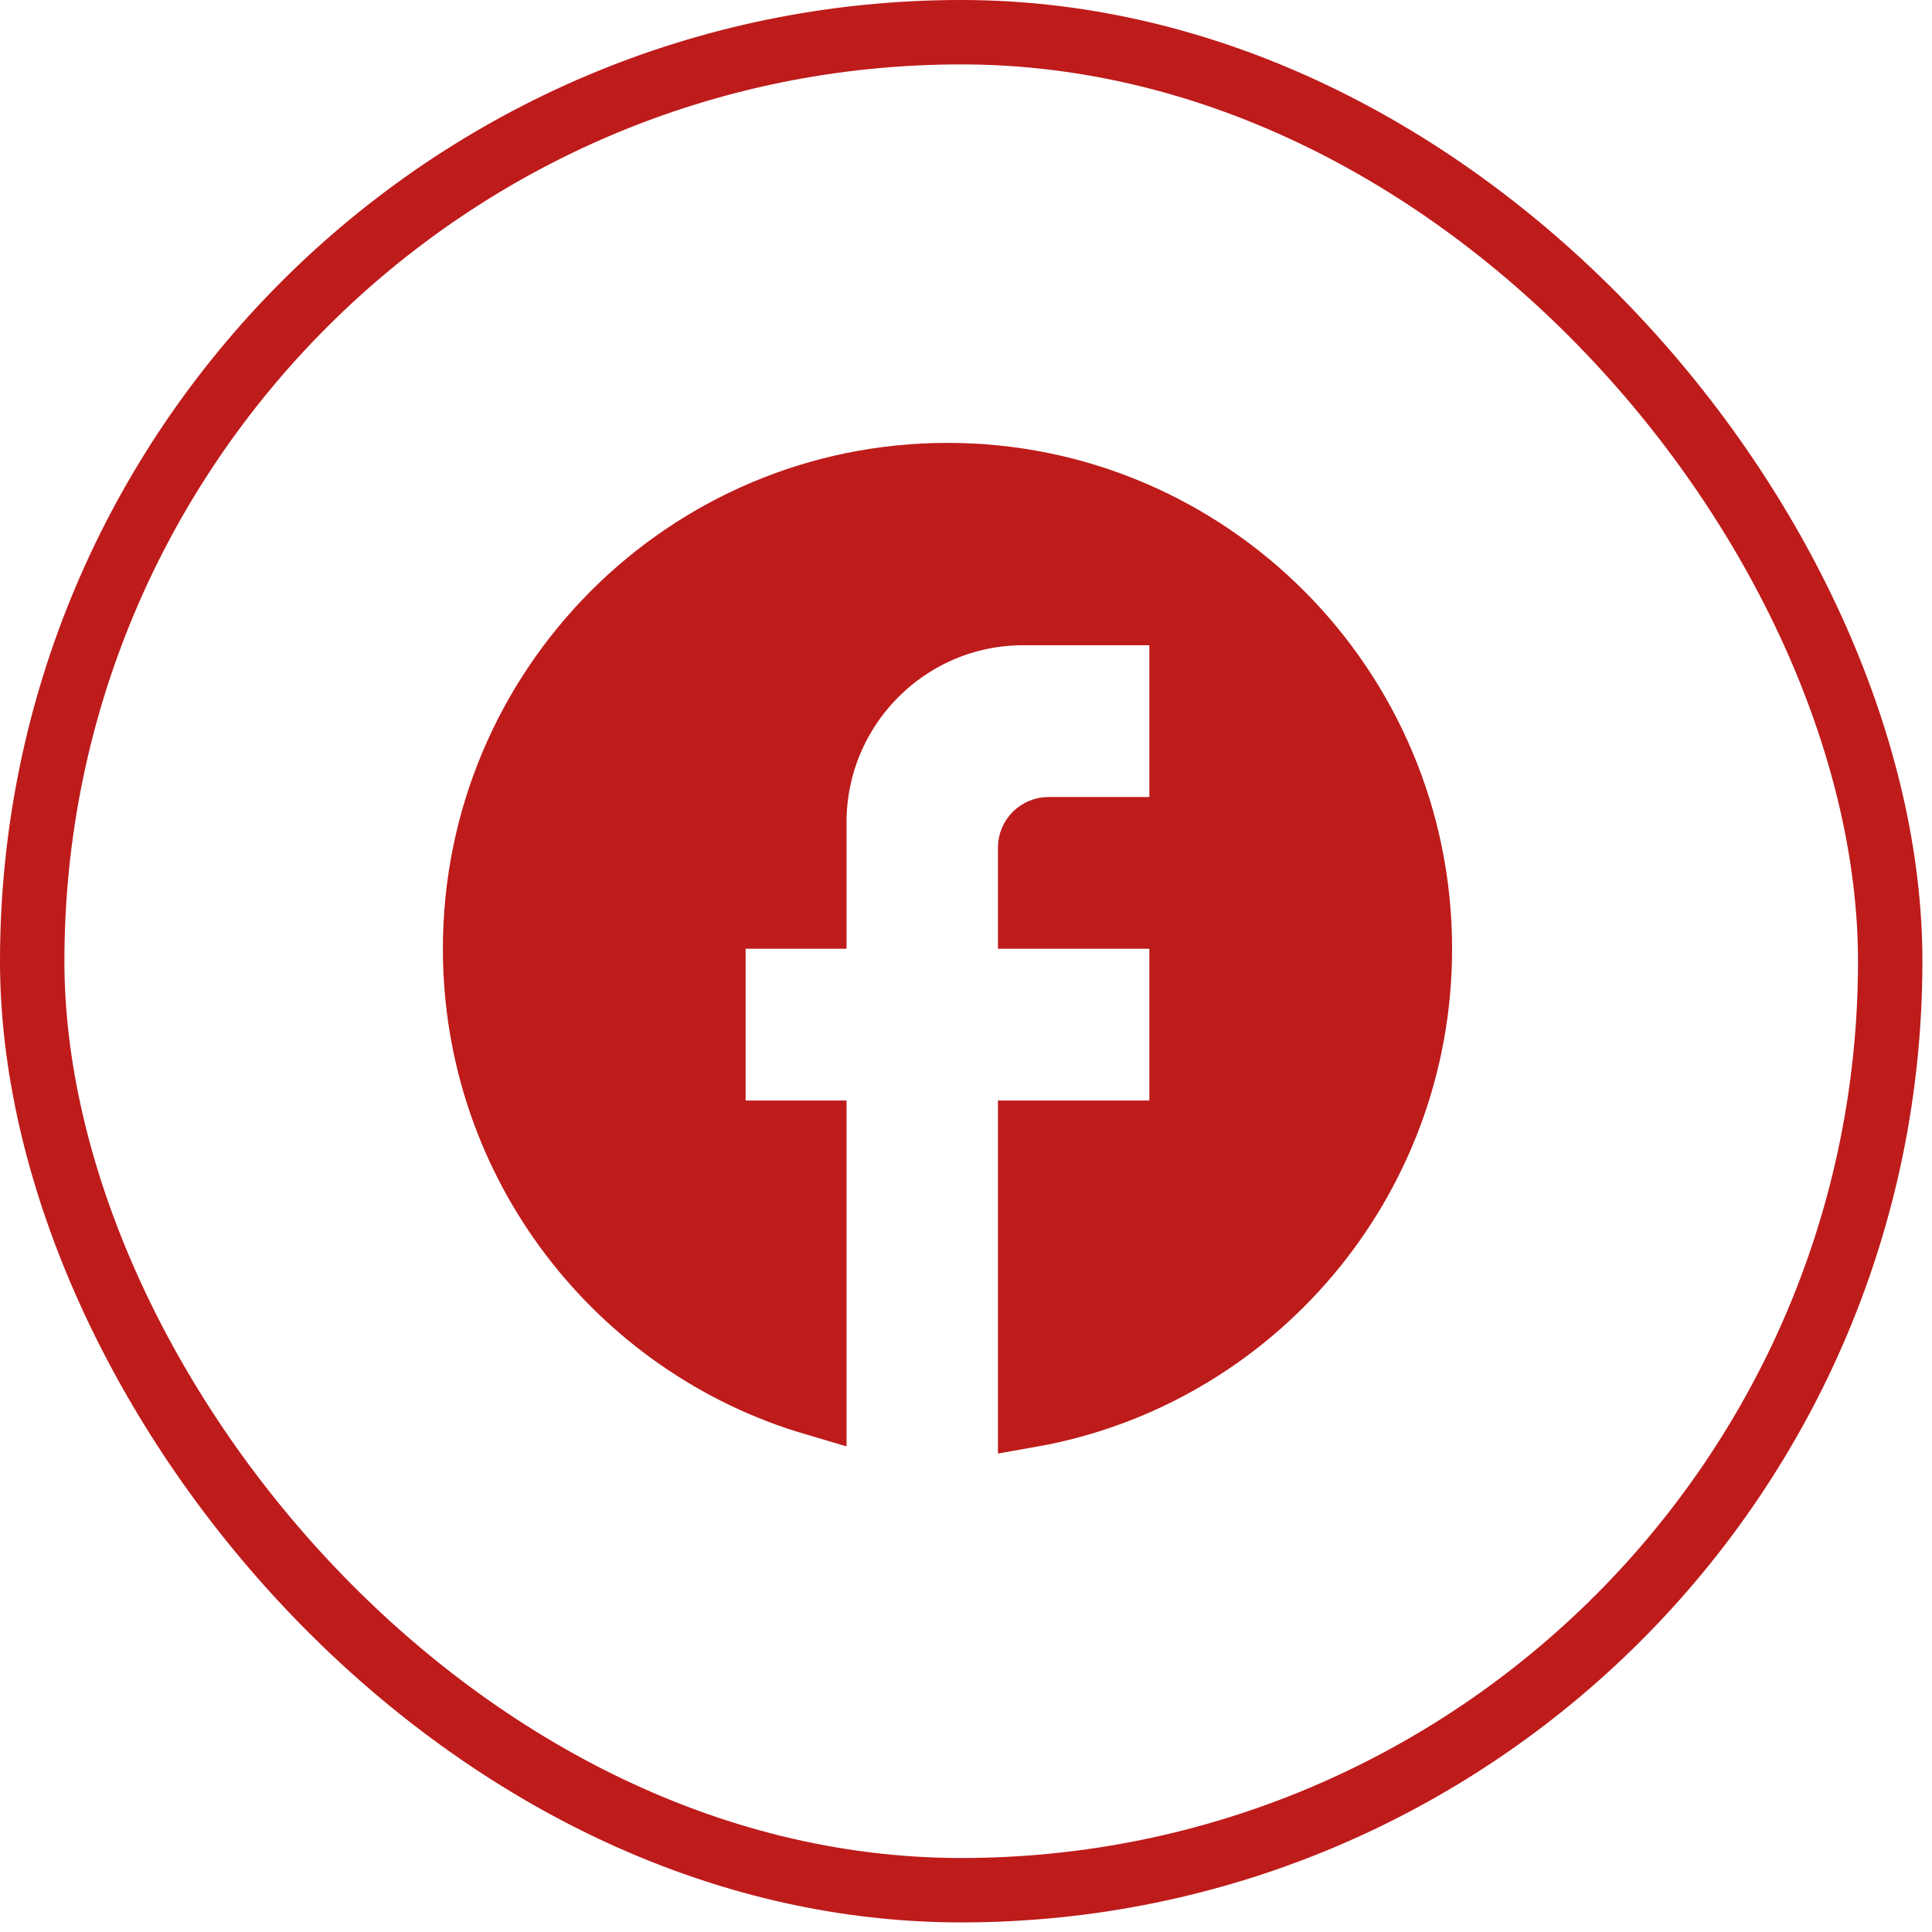 <svg width="30" height="30" viewBox="0 0 30 30" fill="none" xmlns="http://www.w3.org/2000/svg">
<rect x="0.5" y="0.5" width="28.851" height="28.851" rx="14.426" stroke="#BE1B1B"/>
<path d="M11.078 17.089V17.589H11.578H12.645V21.791C9.603 20.894 7.377 18.076 7.377 14.732C7.377 10.671 10.665 7.377 14.713 7.377C18.761 7.377 22.048 10.671 22.048 14.732C22.048 18.36 19.432 21.368 15.996 21.975V17.589H17.847H18.347V17.089V14.732V14.232H17.847H15.996V13.161C15.996 13.004 16.126 12.876 16.28 12.876H17.847H18.347V12.376V10.019V9.519H17.847H15.888C14.098 9.519 12.645 10.977 12.645 12.768V14.232H11.578H11.078V14.732V17.089Z" fill="#BE1B1B" stroke="#BE1B1B"/>
</svg>